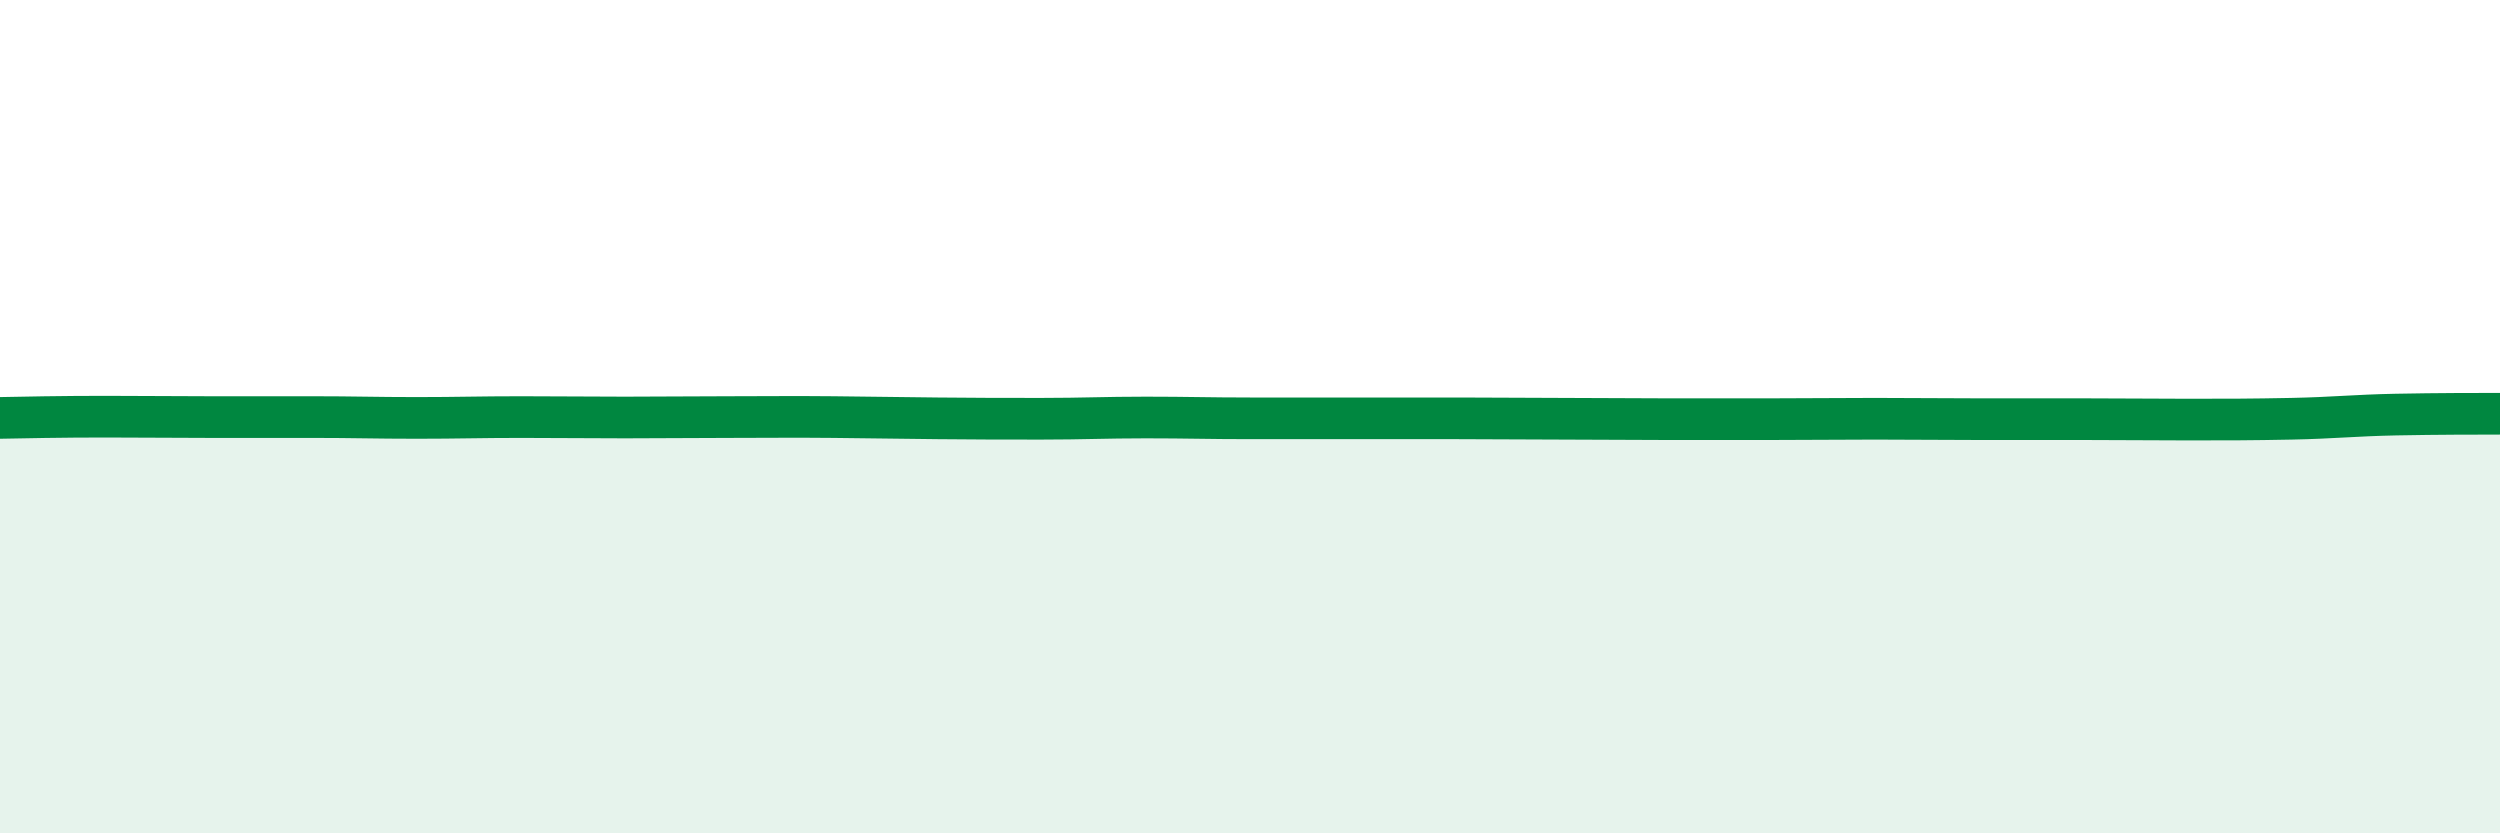 
    <svg width="60" height="20" viewBox="0 0 60 20" xmlns="http://www.w3.org/2000/svg">
      <path
        d="M 0,10.03 C 0.5,10.02 1.5,10 2.5,10 C 3.5,10 4,10.01 5,10.01 C 6,10.01 6.5,10.01 7.5,10.01 C 8.5,10.01 9,10.03 10,10.03 C 11,10.03 11.5,10.01 12.5,10.01 C 13.5,10.01 14,10.02 15,10.02 C 16,10.02 16.5,10.01 17.5,10.01 C 18.5,10.01 19,10 20,10.01 C 21,10.02 21.5,10.03 22.5,10.04 C 23.5,10.05 24,10.05 25,10.05 C 26,10.05 26.5,10.02 27.5,10.02 C 28.5,10.02 29,10.04 30,10.04 C 31,10.04 31.5,10.04 32.5,10.04 C 33.5,10.04 34,10.04 35,10.04 C 36,10.04 36.5,10.05 37.5,10.05 C 38.5,10.05 39,10.06 40,10.06 C 41,10.06 41.5,10.06 42.5,10.06 C 43.5,10.06 44,10.05 45,10.05 C 46,10.05 46.5,10.06 47.5,10.06 C 48.5,10.06 49,10.06 50,10.06 C 51,10.06 51.5,10.07 52.5,10.07 C 53.5,10.07 54,10.07 55,10.05 C 56,10.03 56.5,9.97 57.5,9.95 C 58.5,9.93 59.5,9.93 60,9.93L60 20L0 20Z"
        fill="#008740"
        opacity="0.1"
        stroke-linecap="round"
        stroke-linejoin="round"
      />
      <path
        d="M 0,10.03 C 0.5,10.02 1.5,10 2.5,10 C 3.5,10 4,10.01 5,10.01 C 6,10.01 6.5,10.01 7.5,10.01 C 8.5,10.01 9,10.03 10,10.03 C 11,10.03 11.5,10.01 12.5,10.01 C 13.5,10.01 14,10.02 15,10.02 C 16,10.02 16.5,10.01 17.5,10.01 C 18.5,10.01 19,10 20,10.01 C 21,10.02 21.5,10.03 22.5,10.04 C 23.5,10.05 24,10.05 25,10.05 C 26,10.05 26.5,10.02 27.5,10.02 C 28.5,10.02 29,10.04 30,10.04 C 31,10.04 31.5,10.04 32.5,10.04 C 33.5,10.04 34,10.04 35,10.04 C 36,10.04 36.5,10.05 37.5,10.05 C 38.5,10.05 39,10.06 40,10.06 C 41,10.06 41.5,10.06 42.5,10.06 C 43.5,10.06 44,10.05 45,10.05 C 46,10.05 46.5,10.06 47.5,10.06 C 48.5,10.06 49,10.06 50,10.06 C 51,10.06 51.5,10.07 52.5,10.07 C 53.5,10.07 54,10.07 55,10.05 C 56,10.03 56.5,9.97 57.5,9.95 C 58.5,9.93 59.5,9.93 60,9.93"
        stroke="#008740"
        stroke-width="1"
        fill="none"
        stroke-linecap="round"
        stroke-linejoin="round"
      />
    </svg>
  